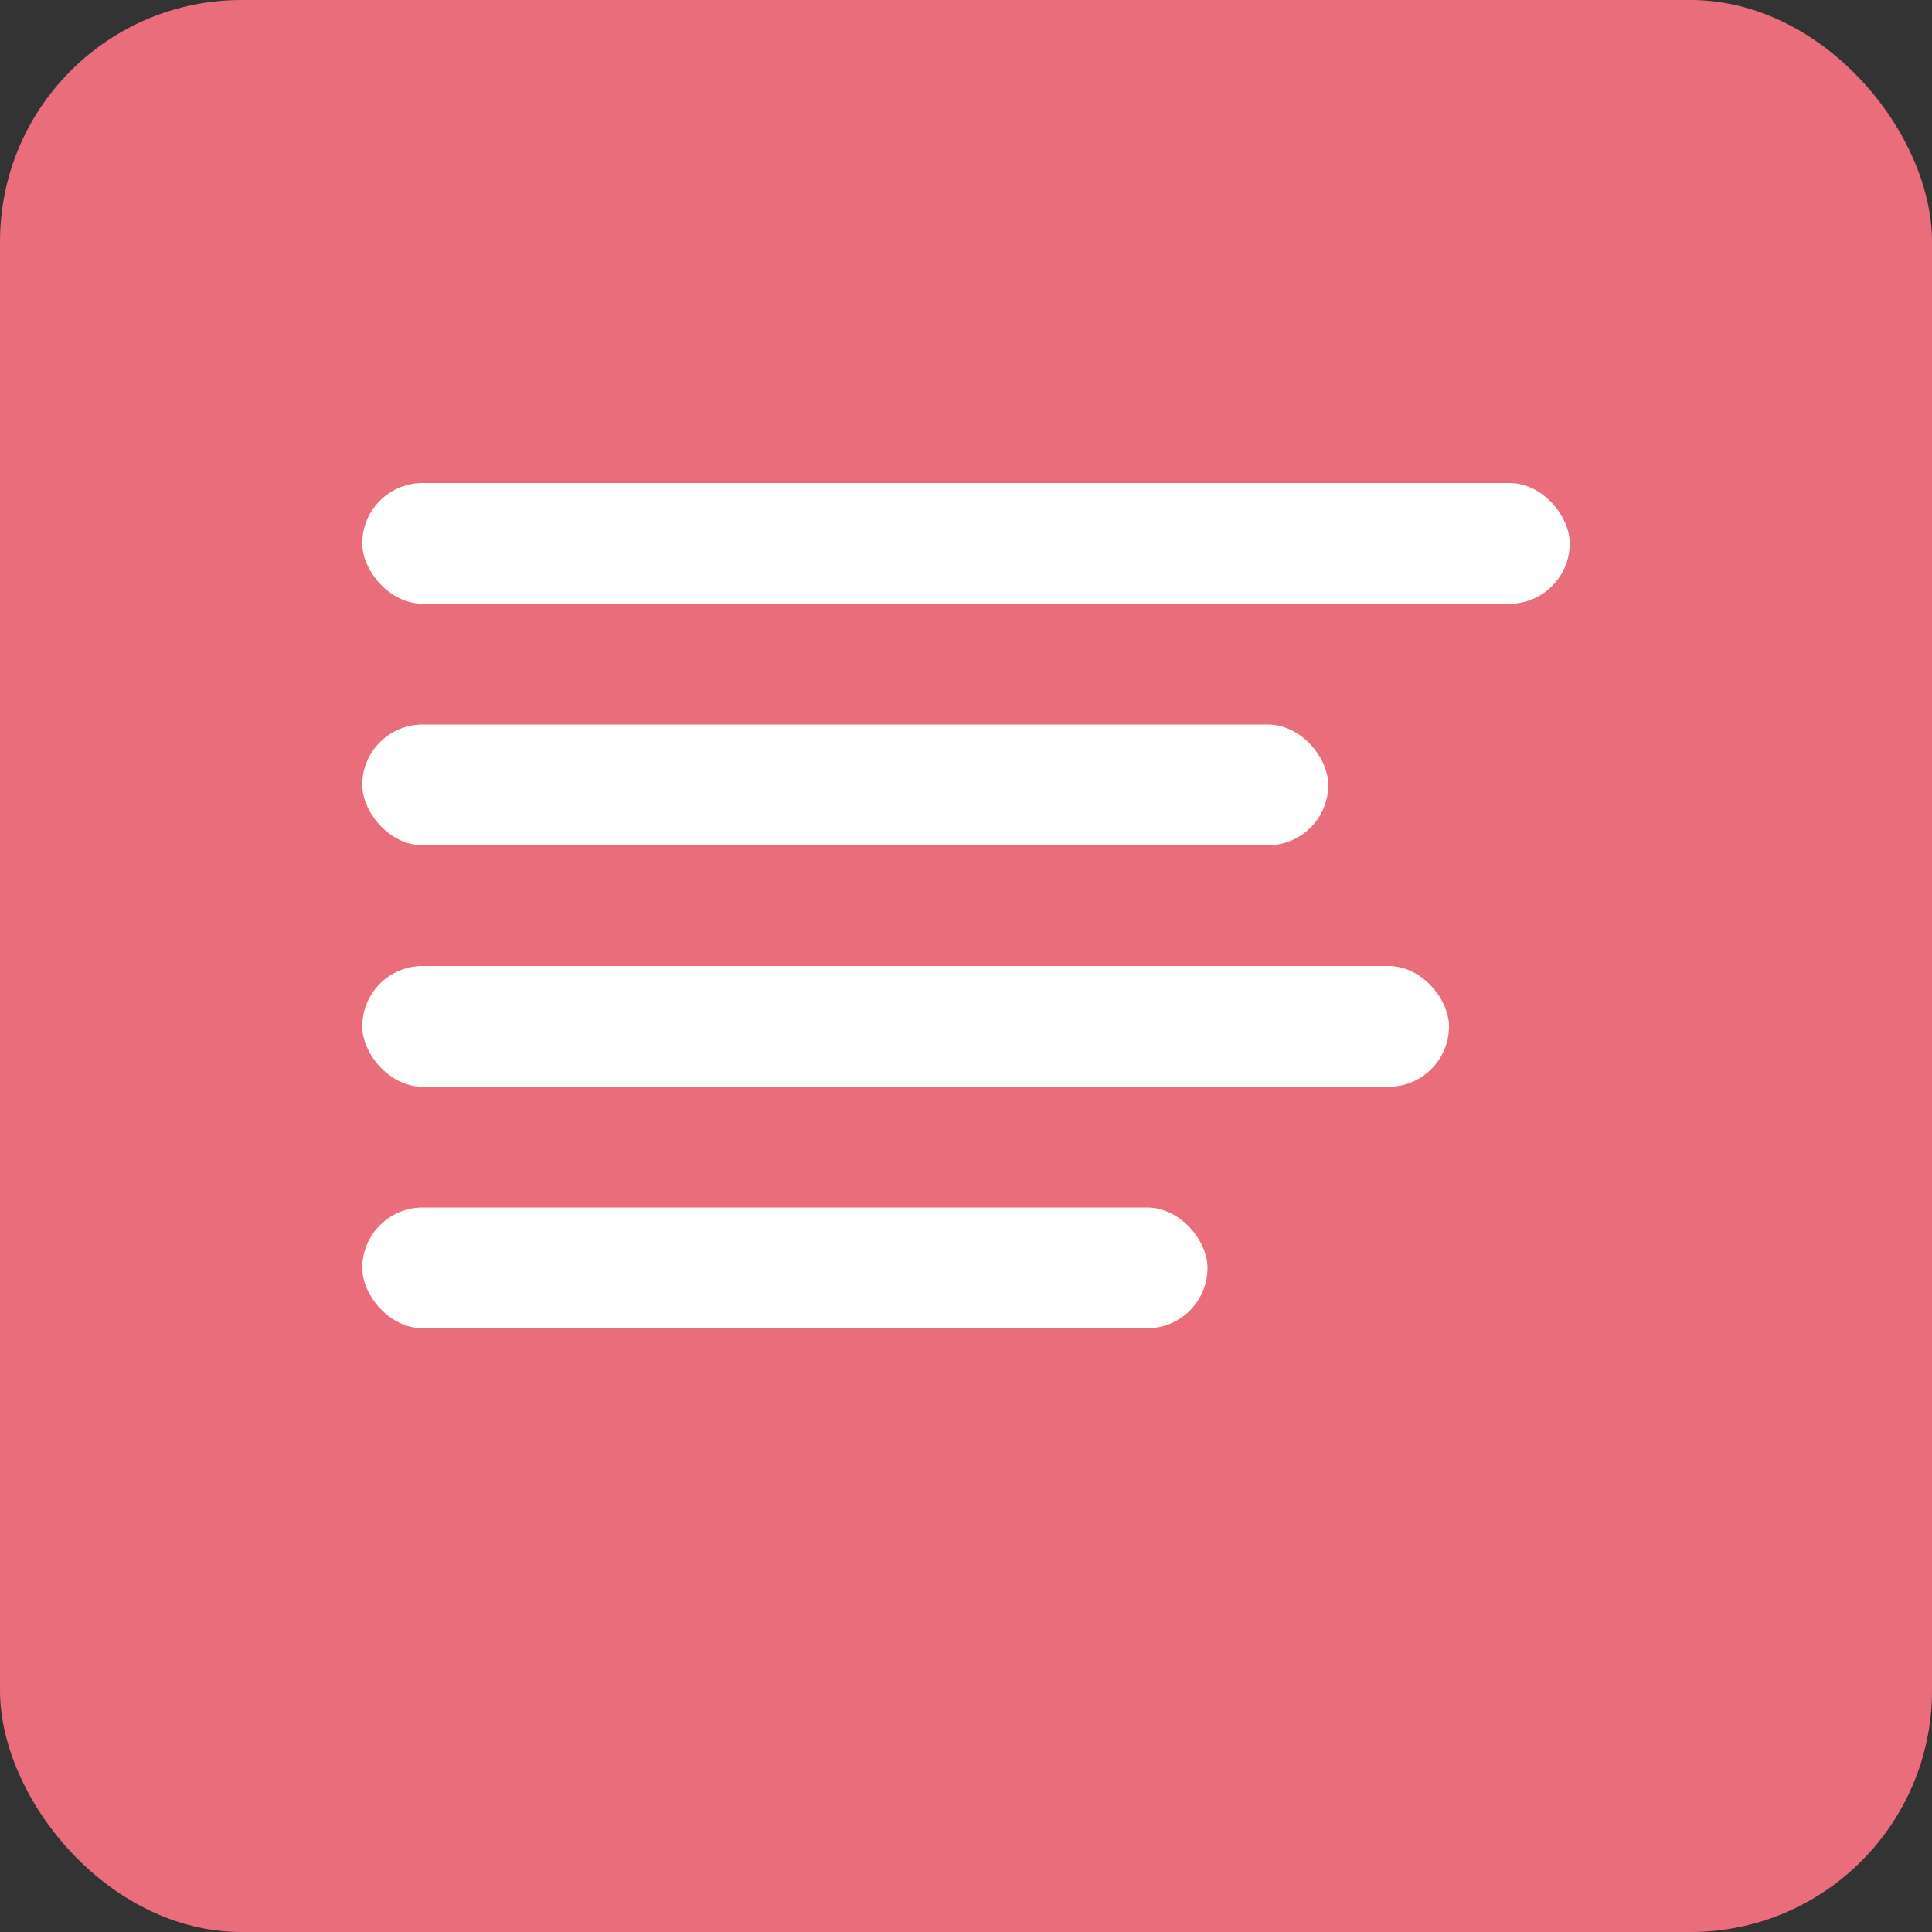 <svg xmlns="http://www.w3.org/2000/svg" viewBox="0 0 32 32" width="32" height="32">
  <rect x="0" y="0" width="32" height="32" fill="#333333" stroke="none"/>
  <rect width="32" height="32" fill="#e96d7b" rx="4"/>
  <rect x="6" y="8" width="20" height="2" fill="#FFFFFF" rx="1"/>
  <rect x="6" y="12" width="16" height="2" fill="#FFFFFF" rx="1"/>
  <rect x="6" y="16" width="18" height="2" fill="#FFFFFF" rx="1"/>
  <rect x="6" y="20" width="14" height="2" fill="#FFFFFF" rx="1"/>
</svg>
